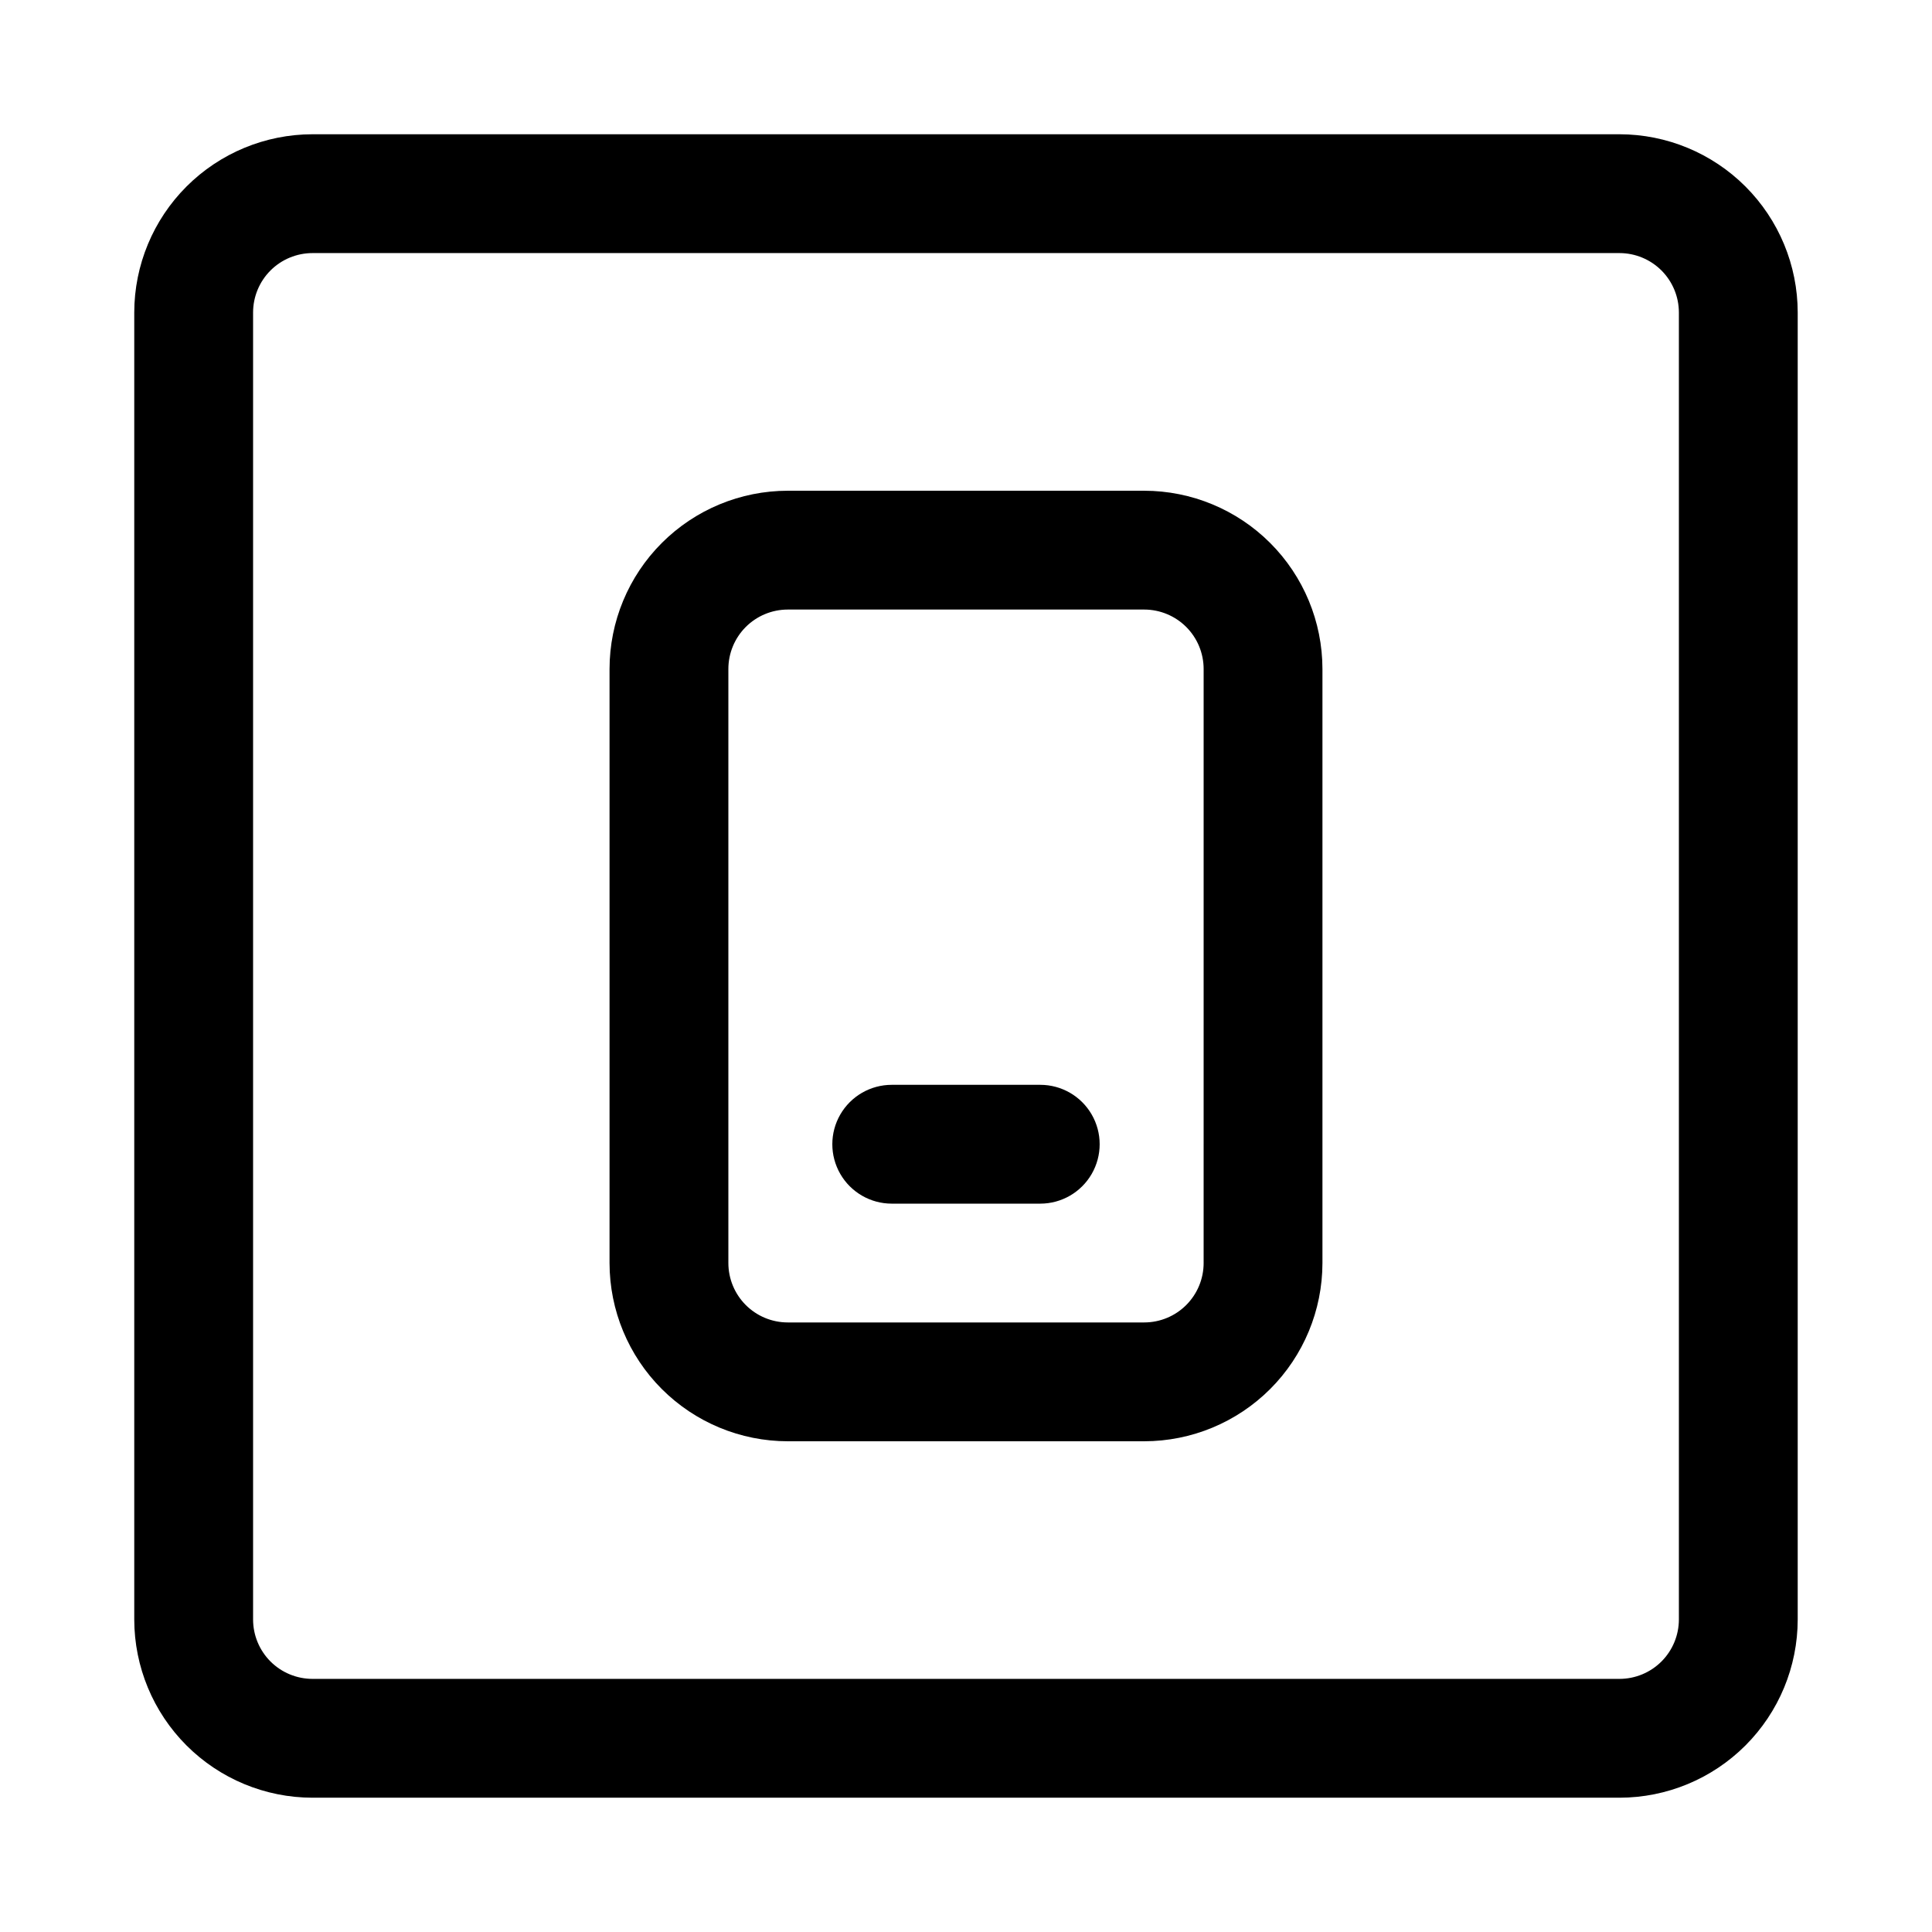 <?xml version="1.0" encoding="UTF-8"?>
<!-- Uploaded to: SVG Repo, www.svgrepo.com, Generator: SVG Repo Mixer Tools -->
<svg fill="#000000" width="800px" height="800px" version="1.1" viewBox="144 144 512 512" xmlns="http://www.w3.org/2000/svg">
 <g>
  <path d="m573.18 179.58h-346.37c-12.52 0.012-24.527 4.996-33.383 13.848-8.852 8.855-13.836 20.863-13.848 33.383v346.37c0.012 12.523 4.996 24.527 13.848 33.383 8.855 8.855 20.863 13.836 33.383 13.848h346.37c12.523-0.012 24.527-4.992 33.383-13.848 8.855-8.855 13.836-20.859 13.848-33.383v-346.37c-0.012-12.52-4.992-24.527-13.848-33.383-8.855-8.852-20.859-13.836-33.383-13.848zm15.742 393.6c-0.004 4.176-1.664 8.176-4.613 11.129-2.953 2.949-6.953 4.609-11.129 4.613h-346.37c-4.172-0.004-8.176-1.664-11.129-4.613-2.949-2.953-4.609-6.953-4.613-11.129v-346.37c0.004-4.172 1.664-8.176 4.613-11.129 2.953-2.949 6.957-4.609 11.129-4.613h346.37c4.176 0.004 8.176 1.664 11.129 4.613 2.949 2.953 4.609 6.957 4.613 11.129z"/>
  <path d="m447.23 274.05h-94.465c-12.523 0.012-24.527 4.992-33.383 13.848-8.855 8.855-13.836 20.859-13.848 33.383v157.44c0.012 12.523 4.992 24.527 13.848 33.383 8.855 8.855 20.859 13.836 33.383 13.848h94.465c12.523-0.012 24.527-4.992 33.383-13.848 8.855-8.855 13.836-20.859 13.848-33.383v-157.44c-0.012-12.523-4.992-24.527-13.848-33.383s-20.859-13.836-33.383-13.848zm15.742 204.67h0.004c-0.004 4.176-1.664 8.176-4.617 11.129s-6.953 4.613-11.129 4.613h-94.465c-4.172 0-8.176-1.66-11.129-4.613-2.949-2.953-4.609-6.953-4.613-11.129v-157.44c0.004-4.172 1.664-8.176 4.613-11.129 2.953-2.949 6.957-4.609 11.129-4.613h94.465c4.176 0.004 8.176 1.664 11.129 4.613 2.953 2.953 4.613 6.957 4.617 11.129z"/>
  <path d="m419.68 431.49h-39.359c-5.625 0-10.824 3-13.637 7.871s-2.812 10.871 0 15.742c2.812 4.871 8.012 7.875 13.637 7.875h39.359c5.625 0 10.82-3.004 13.633-7.875 2.812-4.871 2.812-10.871 0-15.742s-8.008-7.871-13.633-7.871z"/>
 </g>
</svg>